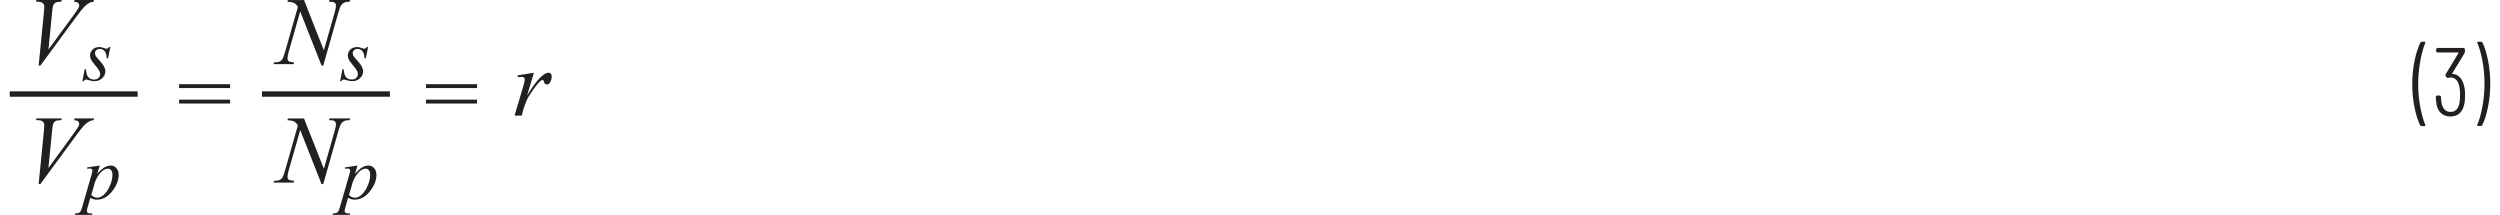 <?xml version="1.0" encoding="UTF-8"?><svg id="uuid-f695c482-5c2a-492d-9d16-18a4198457d6" xmlns="http://www.w3.org/2000/svg" width="6.4in" height=".55in" viewBox="0 0 460.79 39.91"><path d="m459.1,7.74h-.59l-.16.14.02.07c.4.9.72,2.03.97,3.38.25,1.36.38,2.75.38,4.18s-.13,2.87-.38,4.25c-.25,1.38-.58,2.53-.97,3.46v.13s.14.06.14.06h.56l.21-.12c.46-.9.82-2.05,1.1-3.46.28-1.4.41-2.86.41-4.36s-.14-2.86-.41-4.23c-.28-1.37-.63-2.5-1.06-3.38l-.22-.12Zm-3.31,7.76c-.17-.53-.43-.95-.77-1.26s-.77-.48-1.26-.5l-.04-.03v-.06s2.31-3.8,2.31-3.8l.05-.23v-.54l-.18-.18h-4.98l-.18.18v.49l.18.18h3.92l.05.03v.06l-2.43,4.03.02.25.29.31.12.06.13-.03.38-.07c.74,0,1.25.41,1.53,1.24.17.5.25,1.18.25,2.03,0,.65-.05,1.22-.16,1.71-.25.95-.79,1.42-1.62,1.42s-1.42-.53-1.65-1.58c-.06-.32-.1-.75-.13-1.28l-.18-.18h-.59l-.18.18c.01.52.06,1,.14,1.46.13.72.42,1.28.87,1.66.45.39,1.02.59,1.72.59,1.32,0,2.16-.7,2.52-2.11.13-.53.2-1.13.2-1.8,0-.9-.11-1.64-.32-2.23Zm-7.81,7.92h.6l.12-.04.05-.09-.02-.07c-.38-.92-.7-2.06-.95-3.41-.25-1.35-.38-2.74-.38-4.17s.13-2.85.38-4.23c.25-1.38.57-2.54.95-3.47v-.13s-.14-.06-.14-.06h-.54l-.22.12c-.46.9-.82,2.05-1.11,3.45-.28,1.4-.42,2.85-.42,4.37s.14,2.88.41,4.23.63,2.48,1.06,3.38l.21.12Z" fill="#231f20" stroke-width="0"/><path d="m31.46,19.23h9.48v-.72h-9.48v.72Zm0-2.87h9.48v-.72h-9.48v.72Z" fill="#231f20" stroke-width="0"/><path d="m77.33,19.23h9.48v-.72h-9.48v.72Zm0-2.87h9.48v-.72h-9.48v.72Z" fill="#231f20" stroke-width="0"/><path d="m5.69,12.19L12.4,3.07c.69-.94,1.2-1.57,1.52-1.88.32-.31.64-.54.96-.69.17-.09.4-.14.69-.17l.09-.33h-3.59l-.11.33c.37.02.62.09.76.21l.2.41c0,.13-.04.29-.13.47-.13.27-.45.75-.95,1.43l-4.65,6.35.7-7.11c.06-.6.13-.97.18-1.1.11-.24.26-.41.45-.51s.54-.15,1.05-.16l.1-.33h-4.7l-.09.33h.32c.42,0,.73.09.93.26.2.18.29.4.29.66,0,.18-.02.52-.07,1.02l-.98,9.92h.32Z" fill="#231f20" stroke-width="0"/><path d="m18.45,8.73c-.13.21-.3.32-.49.32-.08,0-.23-.04-.47-.13-.24-.09-.38-.14-.45-.15l-.4-.03c-.51,0-.92.15-1.24.46-.32.31-.48.68-.48,1.12,0,.24.06.48.17.72.12.24.38.6.79,1.09.41.48.68.86.8,1.13.07.16.11.32.11.51,0,.28-.1.52-.3.71-.2.19-.48.29-.82.29-.45,0-.81-.14-1.07-.43s-.4-.78-.43-1.47h-.25l-.42,2.21h.25c.1-.21.26-.31.46-.31l.35.08c.43.16.81.23,1.13.23.6,0,1.1-.18,1.49-.55.39-.37.59-.79.59-1.26,0-.29-.09-.6-.26-.93s-.56-.82-1.15-1.46c-.22-.25-.37-.44-.43-.57l-.1-.43c0-.22.08-.41.25-.56.17-.16.39-.23.67-.23.35,0,.64.14.88.42s.37.72.39,1.33h.25l.42-2.1h-.26Z" fill="#231f20" stroke-width="0"/><path d="m5.69,34.19l6.71-9.12c.69-.94,1.2-1.57,1.52-1.88.32-.31.64-.54.96-.69.17-.09.4-.14.69-.17l.09-.33h-3.59l-.11.33c.37.02.62.09.76.21l.2.41c0,.13-.04.29-.13.47-.13.27-.45.75-.95,1.43l-4.65,6.35.7-7.11c.06-.6.13-.97.18-1.1.11-.24.26-.41.45-.51s.54-.15,1.05-.16l.1-.33h-4.7l-.09.33h.32c.42,0,.73.09.93.26.2.18.29.4.29.66,0,.18-.02.52-.07,1.02l-.98,9.92h.32Z" fill="#231f20" stroke-width="0"/><path d="m15.73,34.16c.22-.76.58-1.42,1.06-1.98.48-.57.97-.85,1.46-.85.22,0,.42.1.58.29.17.19.25.47.25.84,0,.45-.07.91-.22,1.37-.15.46-.32.86-.5,1.2-.19.34-.4.64-.63.9-.24.26-.48.46-.72.59s-.49.2-.72.2c-.48,0-.86-.17-1.14-.51l.59-2.04Zm-1.35-3.08v.27c.24-.03.42-.05.55-.05l.33.1.11.29c0,.09-.05.33-.16.7l-1.73,5.99c-.16.58-.32.93-.47,1.06-.15.13-.43.2-.86.22l-.07.25h3.22l.06-.25c-.35,0-.59-.02-.7-.06l-.26-.16-.08-.26c0-.1.05-.33.15-.68l.5-1.76c.22.13.42.22.59.27.18.05.38.08.61.08,1.08,0,2.04-.52,2.85-1.55.82-1.04,1.22-2.06,1.22-3.06,0-.51-.14-.93-.43-1.25-.29-.32-.63-.48-1.04-.48s-.8.12-1.19.35c-.39.23-.83.64-1.33,1.22l.47-1.57-2.34.35Z" fill="#231f20" stroke-width="0"/><path d="m94.4,14.35c.33-.05.55-.08.68-.08.19,0,.35.05.47.14l.13.26c0,.27-.09.72-.28,1.35l-1.63,5.46h1.34l.28-1.11c.04-.13.18-.54.42-1.2.18-.49.39-.92.63-1.31.57-.91,1.1-1.66,1.58-2.23.31-.38.54-.6.69-.69l.28-.07.17.07.08.22c.02.18.08.32.18.4l.35.13c.26,0,.47-.13.61-.4.2-.35.3-.72.3-1.11,0-.22-.06-.38-.17-.5-.11-.11-.26-.17-.46-.17-.3,0-.69.2-1.16.6-.84.7-1.77,1.92-2.79,3.67l1.27-4.27-3.03.49.06.33Z" fill="#231f20" stroke-width="0"/><polyline points="0 17.97 23.76 17.97 23.76 16.97 0 16.97" fill="#231f20" stroke-width="0"/><path d="m51.68,0l-.1.33c.55.02.96.09,1.22.22.26.13.5.37.73.73l-2.36,8.29c-.21.74-.4,1.24-.57,1.49-.12.17-.3.31-.54.41-.16.07-.47.11-.94.12l-.12.33h3.74l.09-.33c-.54-.04-.88-.12-1.02-.23-.14-.11-.21-.28-.21-.5,0-.3.08-.73.24-1.29l2.12-7.43,3.96,10.05h.32l2.8-9.83c.19-.69.38-1.17.57-1.44.13-.19.34-.35.62-.47.19-.09.49-.13.89-.12l.11-.33h-3.83l-.1.33h.22c.42,0,.7.07.85.19s.23.29.23.51c0,.32-.08.76-.25,1.34l-2,6.98-3.68-9.34h-2.98Z" fill="#231f20" stroke-width="0"/><path d="m66.33,8.73c-.13.21-.3.32-.49.32-.08,0-.23-.04-.47-.13-.24-.09-.38-.14-.45-.15l-.4-.03c-.51,0-.92.15-1.24.46-.32.31-.48.68-.48,1.12,0,.24.06.48.17.72.12.24.38.6.79,1.09.41.48.68.86.8,1.13.07.16.11.32.11.51,0,.28-.1.52-.3.71-.2.19-.48.29-.82.29-.45,0-.81-.14-1.07-.43s-.4-.78-.43-1.47h-.25l-.42,2.21h.25c.1-.21.26-.31.46-.31l.35.08c.43.16.81.23,1.13.23.6,0,1.1-.18,1.49-.55.39-.37.59-.79.59-1.26,0-.29-.09-.6-.26-.93s-.56-.82-1.15-1.46c-.22-.25-.37-.44-.43-.57l-.1-.43c0-.22.08-.41.25-.56.17-.16.39-.23.67-.23.35,0,.64.14.88.42s.37.72.39,1.33h.25l.42-2.1h-.26Z" fill="#231f20" stroke-width="0"/><path d="m51.68,22l-.1.33c.55.02.96.09,1.22.22.26.13.5.37.73.73l-2.36,8.29c-.21.74-.4,1.24-.57,1.49-.12.17-.3.31-.54.41-.16.07-.47.11-.94.12l-.12.33h3.74l.09-.33c-.54-.04-.88-.12-1.02-.23-.14-.11-.21-.28-.21-.5,0-.3.08-.73.24-1.29l2.12-7.43,3.96,10.05h.32l2.8-9.83c.19-.69.38-1.17.57-1.44.13-.19.34-.35.62-.47.19-.09.49-.13.89-.12l.11-.33h-3.83l-.1.33h.22c.42,0,.7.07.85.19s.23.29.23.51c0,.32-.08.76-.25,1.34l-2,6.98-3.68-9.34h-2.98Z" fill="#231f20" stroke-width="0"/><path d="m63.61,34.16c.22-.76.58-1.42,1.06-1.98.48-.57.97-.85,1.46-.85.22,0,.42.1.58.29.17.19.25.47.25.84,0,.45-.07.91-.22,1.37-.15.46-.32.86-.5,1.2-.19.34-.4.64-.63.9-.24.26-.48.46-.72.59s-.49.2-.72.2c-.48,0-.86-.17-1.14-.51l.59-2.04Zm-1.35-3.08v.27c.24-.03.42-.05.55-.05l.33.1.11.29c0,.09-.05.33-.16.7l-1.73,5.99c-.16.58-.32.93-.47,1.06-.15.13-.43.2-.86.22l-.07.25h3.22l.06-.25c-.35,0-.59-.02-.7-.06l-.26-.16-.08-.26c0-.1.05-.33.15-.68l.5-1.76c.22.13.42.22.59.27.18.05.38.08.61.08,1.08,0,2.04-.52,2.85-1.55.82-1.04,1.22-2.06,1.22-3.06,0-.51-.14-.93-.43-1.25-.29-.32-.63-.48-1.04-.48s-.8.12-1.19.35c-.39.23-.83.64-1.33,1.22l.47-1.57-2.34.35Z" fill="#231f20" stroke-width="0"/><polyline points="46.86 17.97 70.62 17.97 70.62 16.97 46.86 16.97" fill="#231f20" stroke-width="0"/></svg>
